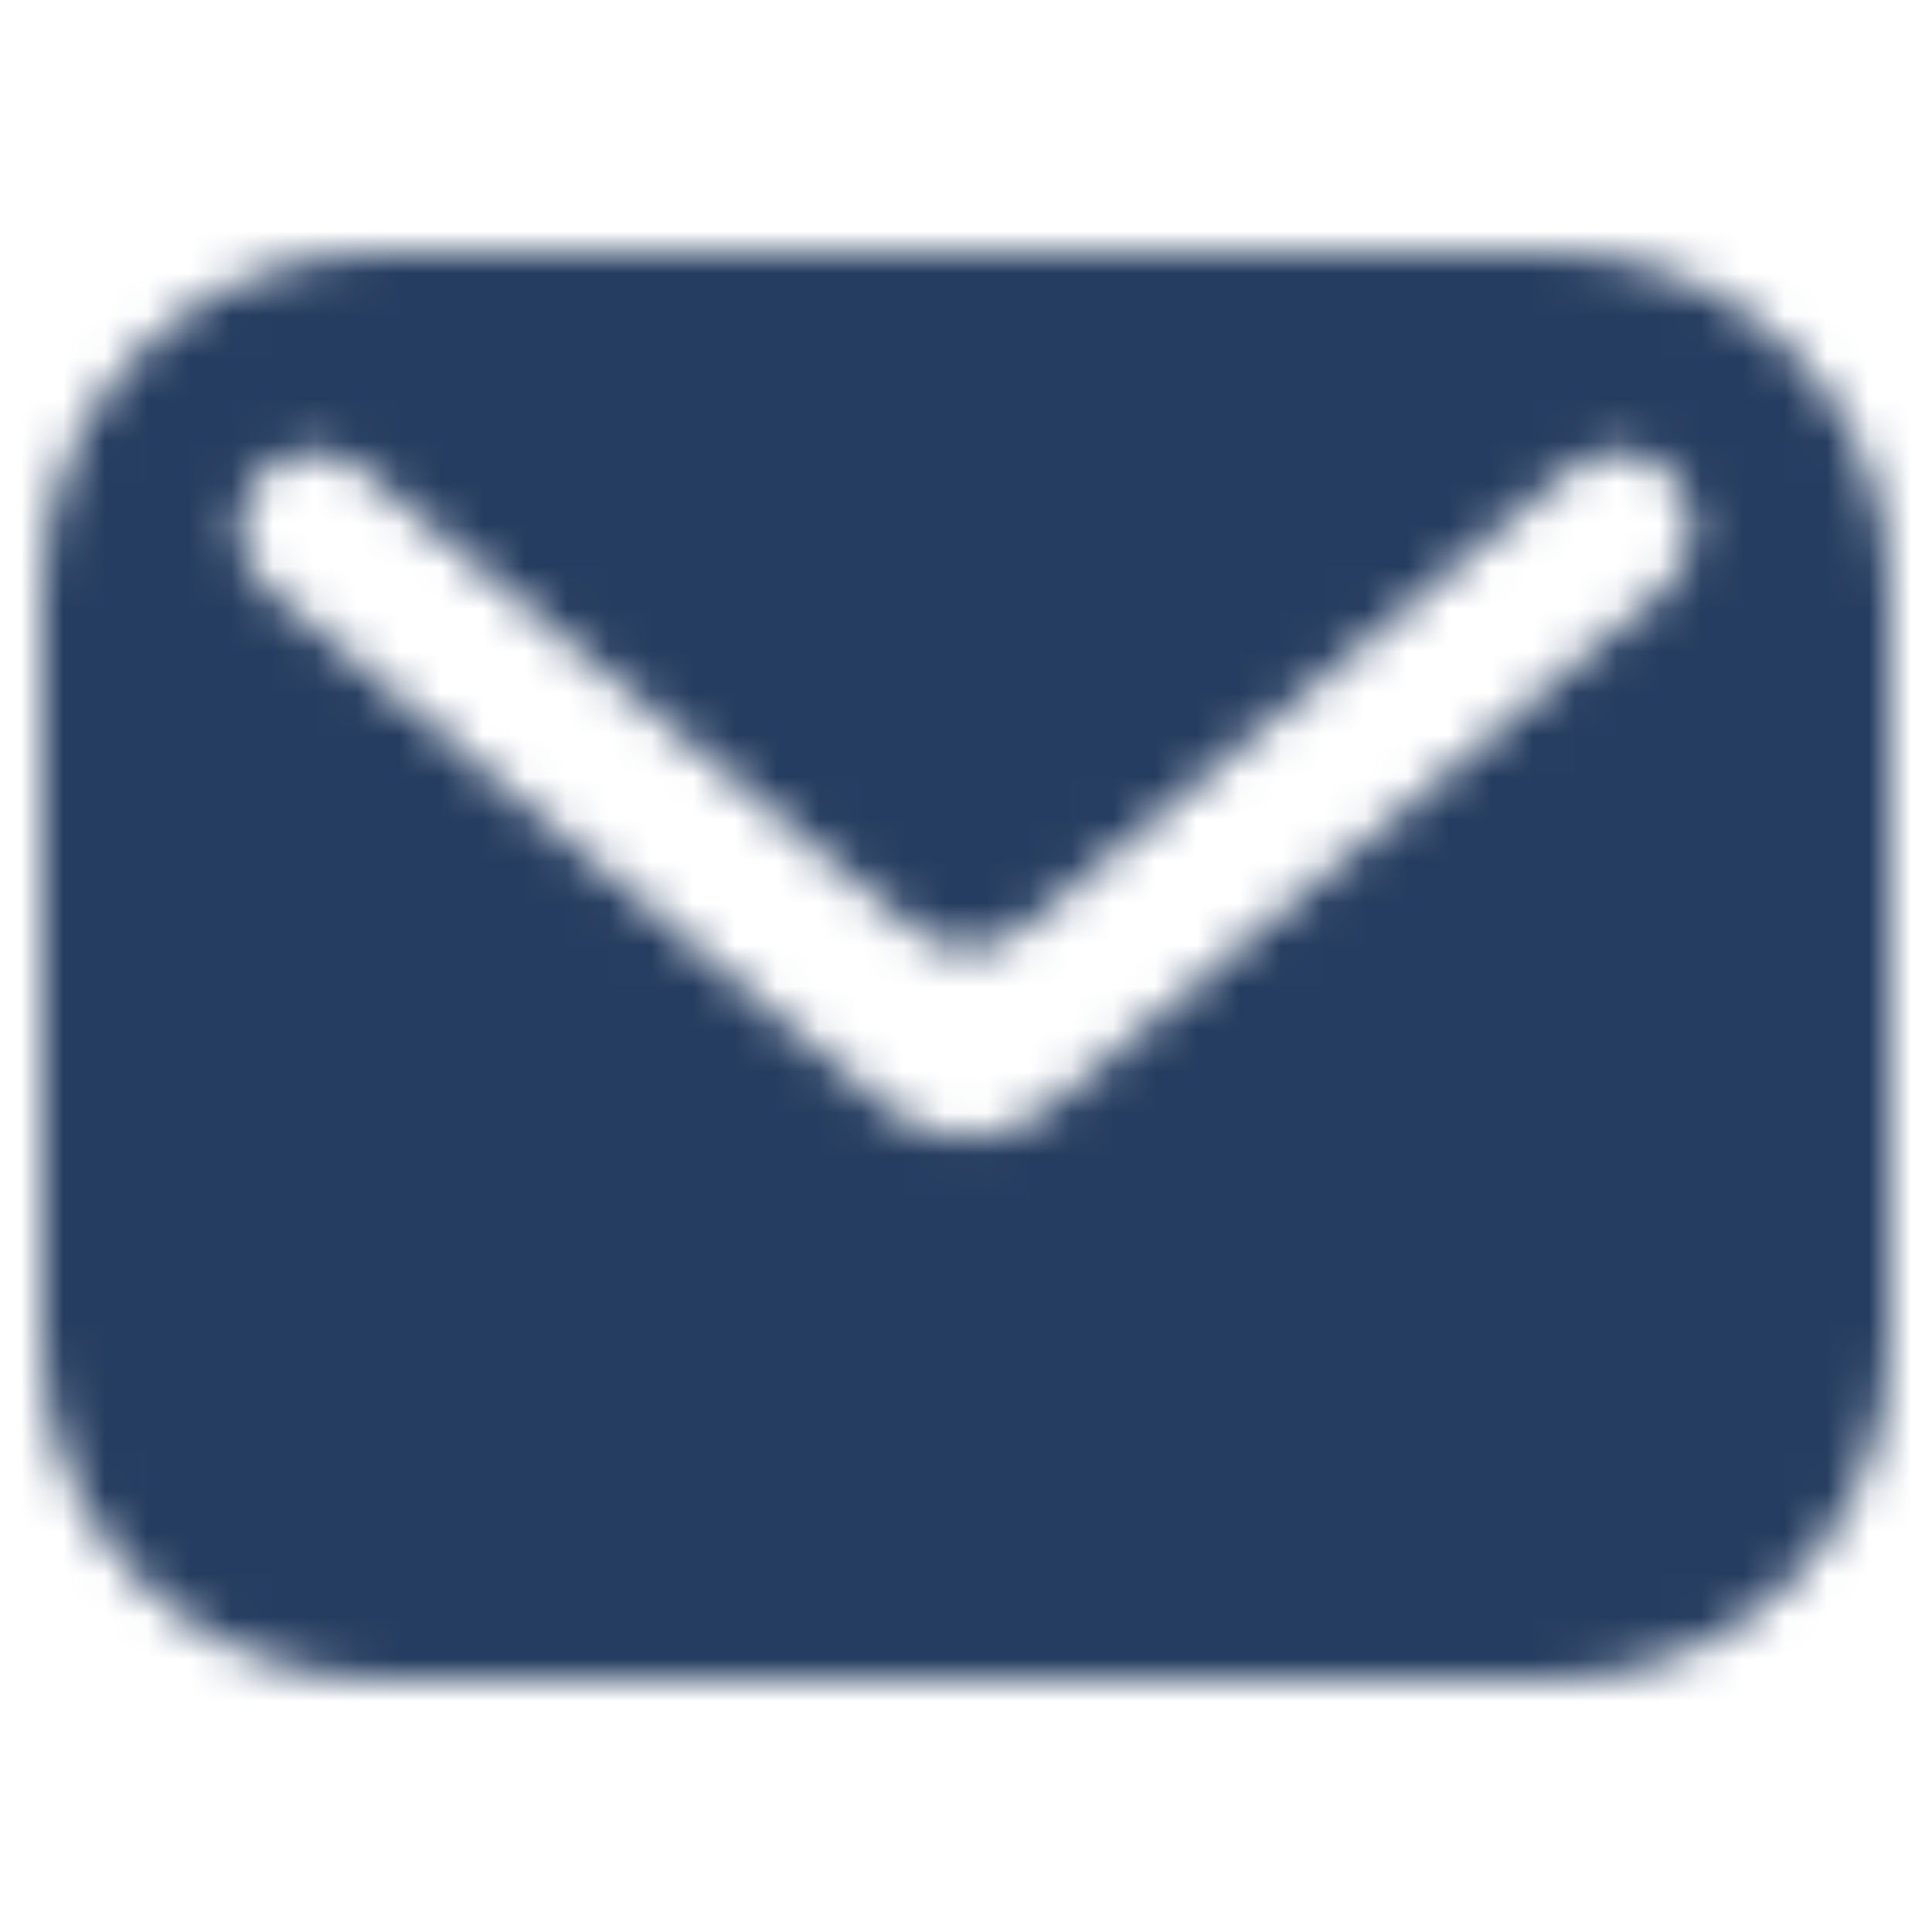 <?xml version="1.0" encoding="UTF-8"?>
<svg width="46px" height="46px" viewBox="0 0 46 46" version="1.1" xmlns="http://www.w3.org/2000/svg" xmlns:xlink="http://www.w3.org/1999/xlink">
    <title>ic_Mail</title>
    <defs>
        <path d="M37,6 C41.418,6 45,9.582 45,14 L45,32 C45,36.418 41.418,40 37,40 L9,40 C4.582,40 1,36.418 1,32 L1,14 C1,9.582 4.582,6 9,6 L37,6 Z M8.523,11.111 C7.764,10.528 6.676,10.67 6.093,11.429 C5.479,12.228 5.604,13.369 6.376,14.017 L6.376,14.017 L21.106,26.378 C22.223,27.315 23.853,27.313 24.968,26.373 L24.968,26.373 L39.62,14.018 C40.39,13.369 40.514,12.229 39.902,11.429 C39.887,11.409 39.871,11.389 39.855,11.37 C39.244,10.641 38.158,10.545 37.429,11.155 L37.429,11.155 L24.32,22.128 C23.578,22.749 22.499,22.75 21.756,22.131 L21.756,22.131 L8.576,11.153 C8.559,11.139 8.541,11.125 8.523,11.111 Z" id="path-1"></path>
        <rect id="path-3" x="0" y="0" width="50" height="50"></rect>
    </defs>
    <g id="ic_Mail" stroke="none" stroke-width="1" fill="none" fill-rule="evenodd">
        <mask id="mask-2" fill="white">
            <use xlink:href="#path-1"></use>
        </mask>
        <g id="Mask"></g>
        <g id="Group" mask="url(#mask-2)">
            <g transform="translate(-2, -2)">
                <mask id="mask-4" fill="white">
                    <use xlink:href="#path-3"></use>
                </mask>
                <use id="Black" fill="#253D60" xlink:href="#path-3"></use>
            </g>
        </g>
    </g>
</svg>